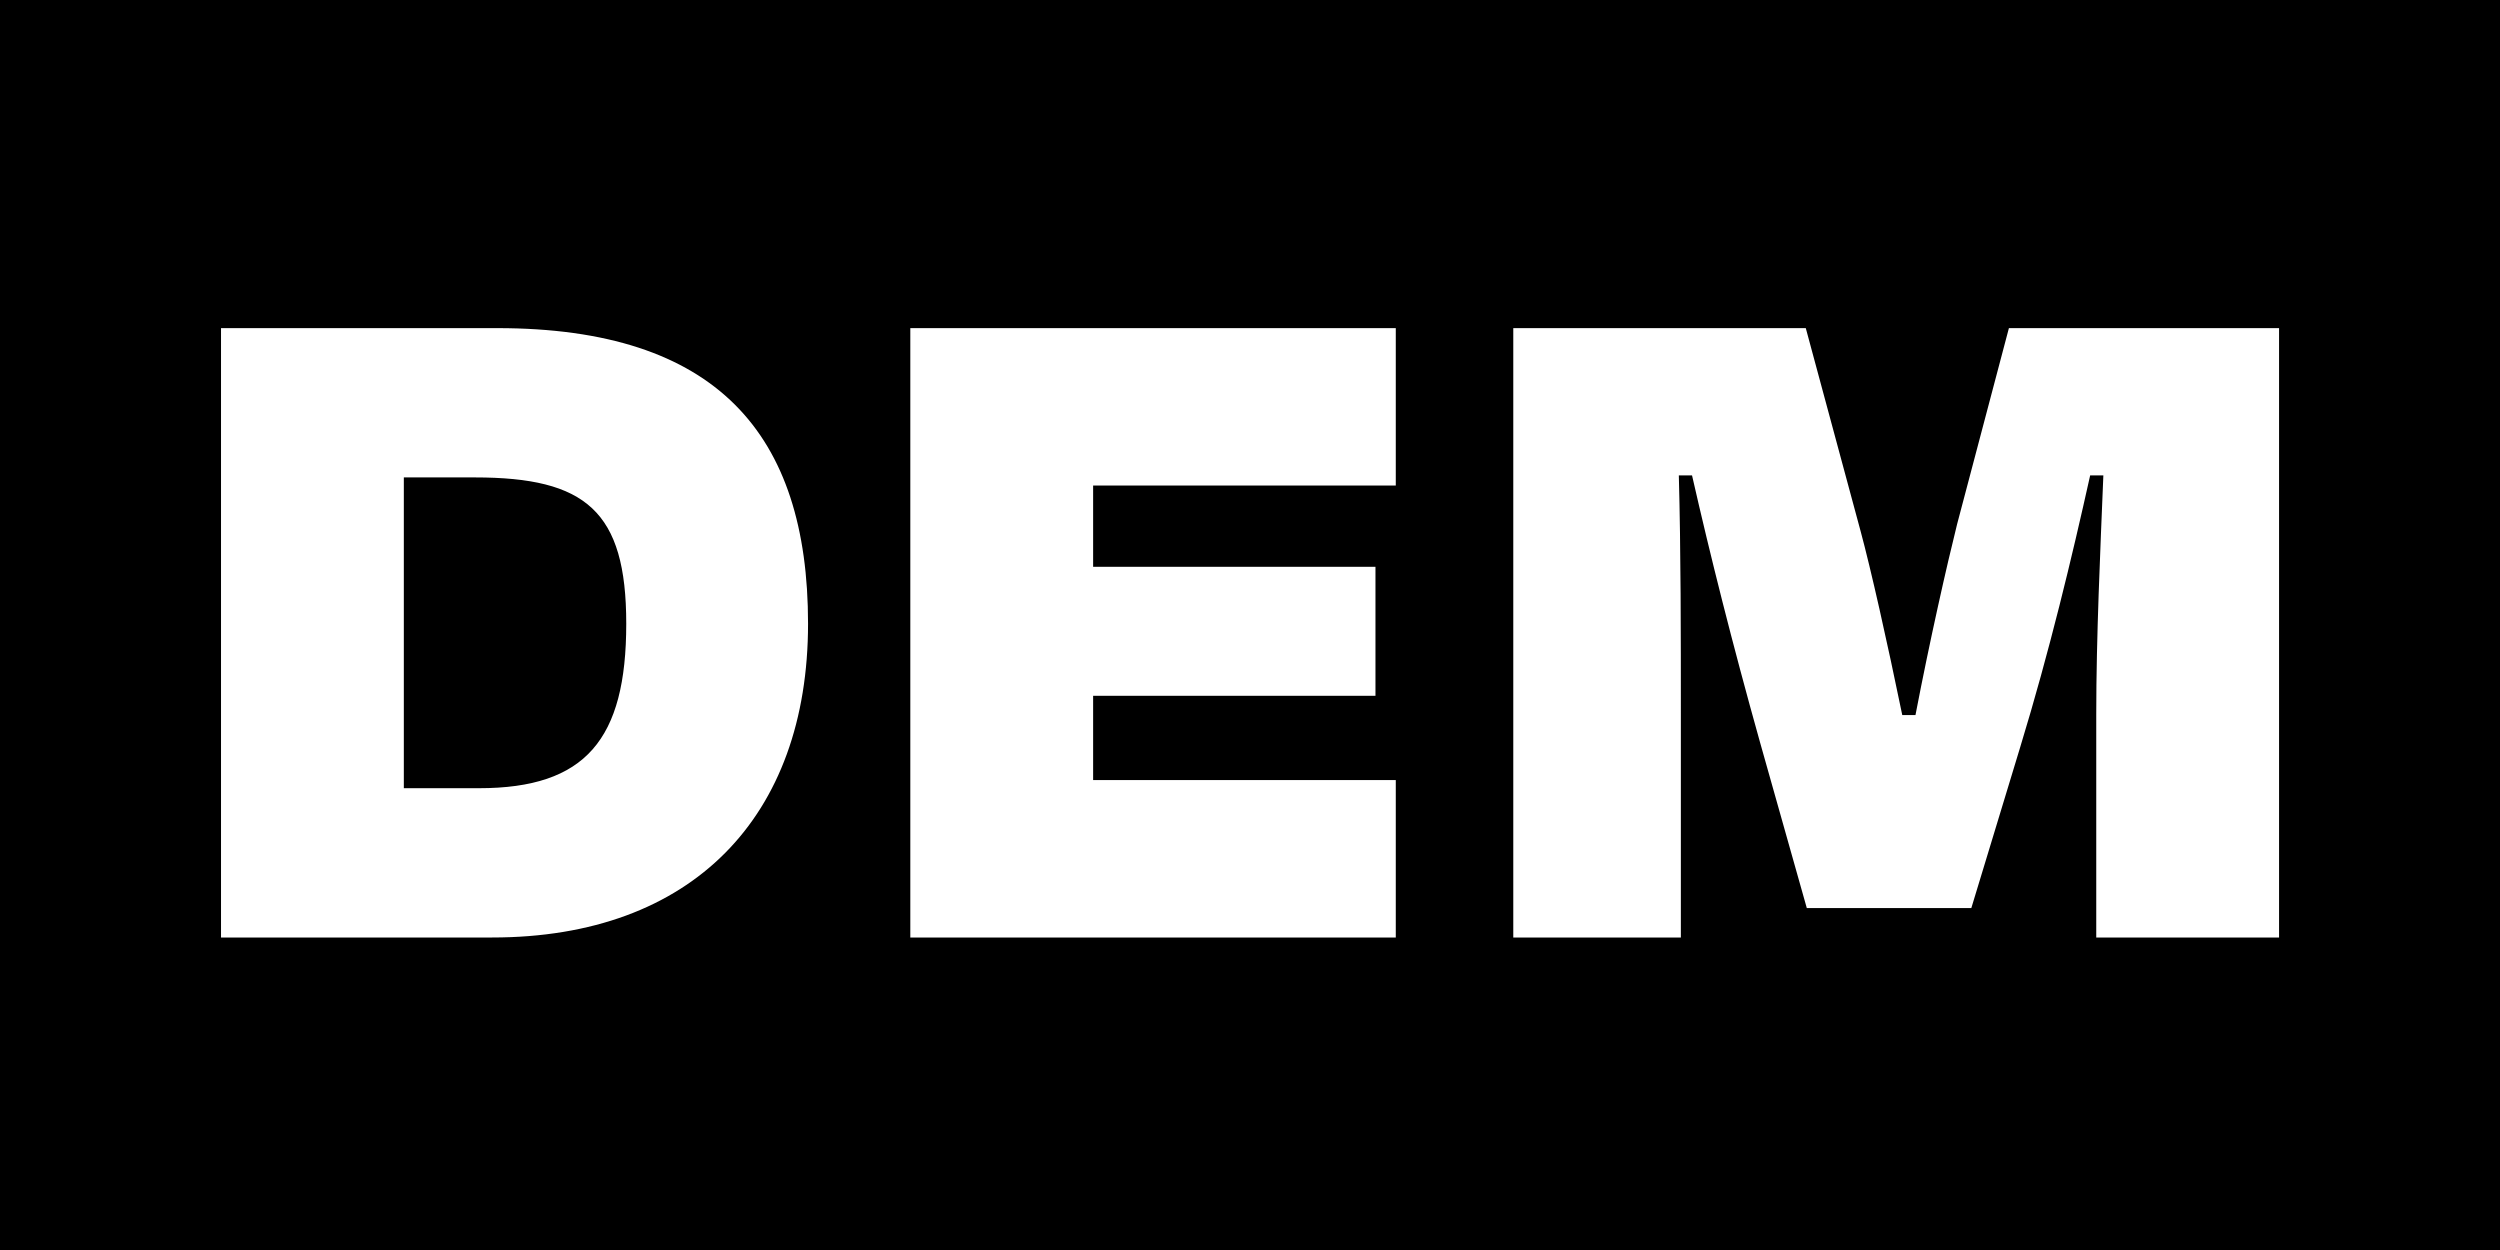 <?xml version="1.0" encoding="UTF-8"?>
<svg xmlns="http://www.w3.org/2000/svg" width="32" height="16" viewBox="0 0 32 16" fill="none">
  <rect width="32" height="16" fill="black"></rect>
  <path d="M6.079 6.111C7.496 6.111 8.016 6.54 8.016 7.983C8.016 9.465 7.496 10.089 6.131 10.089H5.169V6.111H6.079ZM2.829 12H6.3C8.861 12 10.343 10.453 10.343 7.983C10.343 5.552 9.173 4.2 6.365 4.2H2.829V12ZM11.652 12H17.866V9.985H13.992V8.906H17.606V7.255H13.992V6.215H17.866V4.2H11.652V12ZM21.515 9.14C21.515 8.152 21.515 7.047 21.489 6.085H21.658C21.892 7.112 22.165 8.204 22.529 9.504L23.127 11.623H25.233L25.857 9.569C26.234 8.334 26.52 7.138 26.754 6.085H26.923C26.884 7.047 26.832 8.152 26.832 9.14V12H29.172V4.2H25.714L25.051 6.709C24.921 7.229 24.7 8.204 24.518 9.153H24.349C24.154 8.204 23.946 7.281 23.816 6.8L23.114 4.2H19.37V12H21.515V9.14Z" fill="white"></path>
</svg>
